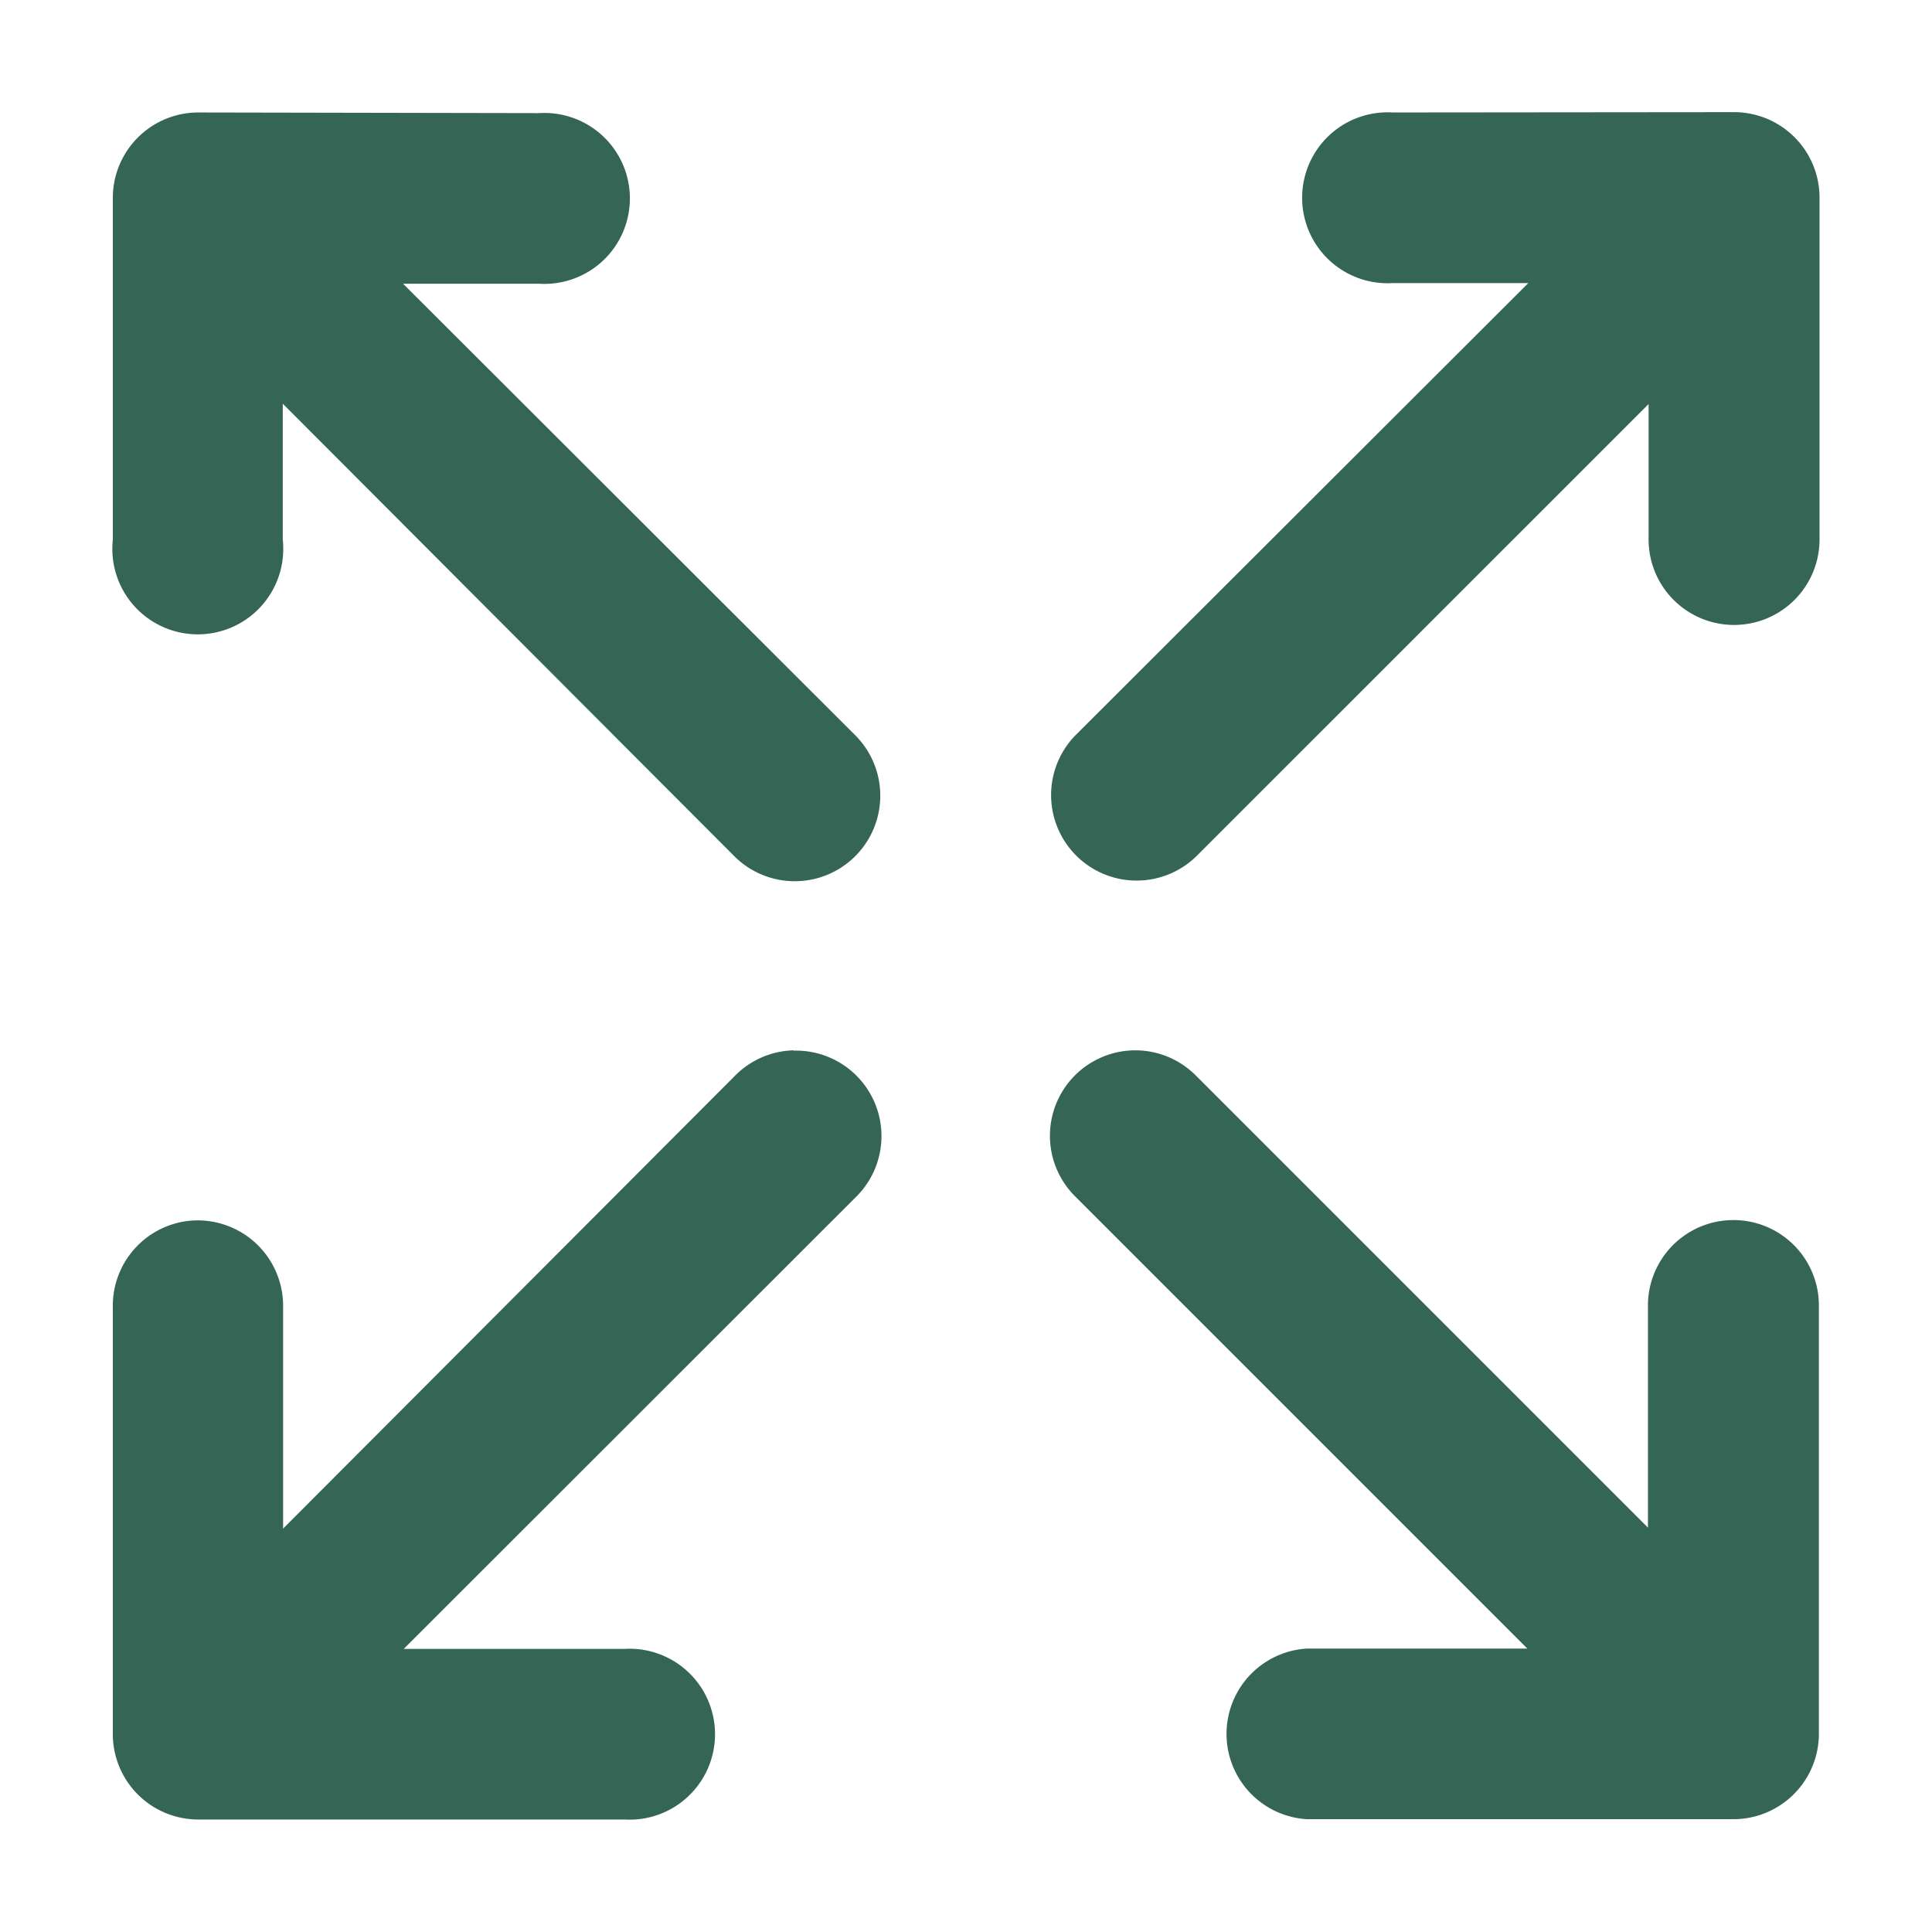 <?xml version="1.0" encoding="UTF-8"?> <svg xmlns="http://www.w3.org/2000/svg" xmlns:xlink="http://www.w3.org/1999/xlink" xmlns:svgjs="http://svgjs.com/svgjs" width="512" height="512" x="0" y="0" viewBox="0 0 6.35 6.35" style="enable-background:new 0 0 512 512" xml:space="preserve"> <g transform="matrix(1.06,0,0,1.06,-0.191,-0.19)"> <g xmlns="http://www.w3.org/2000/svg" id="layer1" transform="translate(0 -290.65)"> <path id="path9321" d="m.794 291.178a.265.265 0 0 0 -.264.266v1.059a.265.265 0 1 0 .527 0v-.422l1.4 1.403a.265.265 0 0 0 .375-.375l-1.402-1.4h.422a.265.265 0 1 0 0-.529zm3.705 0a.265.265 0 1 0 0 .529h.42l-1.402 1.4a.265.265 0 0 0 .375.375l1.4-1.4v.42a.265.265 0 0 0 .53 0v-1.059a.265.265 0 0 0 -.266-.266zm-1.858 2.908a.265.265 0 0 0 -.183.08l-1.4 1.403v-.686a.265.265 0 0 0 -.295-.268.265.265 0 0 0 -.233.268v1.322a.265.265 0 0 0 .264.266h1.322a.265.265 0 1 0 0-.529h-.684l1.401-1.4a.265.265 0 0 0 -.192-.455zm1.061 0a.265.265 0 0 0 -.186.455l1.4 1.4h-.684a.265.265 0 0 0 0 .529h1.322a.265.265 0 0 0 .266-.266v-1.322a.265.265 0 0 0 -.295-.268.265.265 0 0 0 -.235.268v.684l-1.4-1.4a.265.265 0 0 0 -.189-.08z" fill="#356554" data-original="#000000"></path> </g> </g> </svg> 